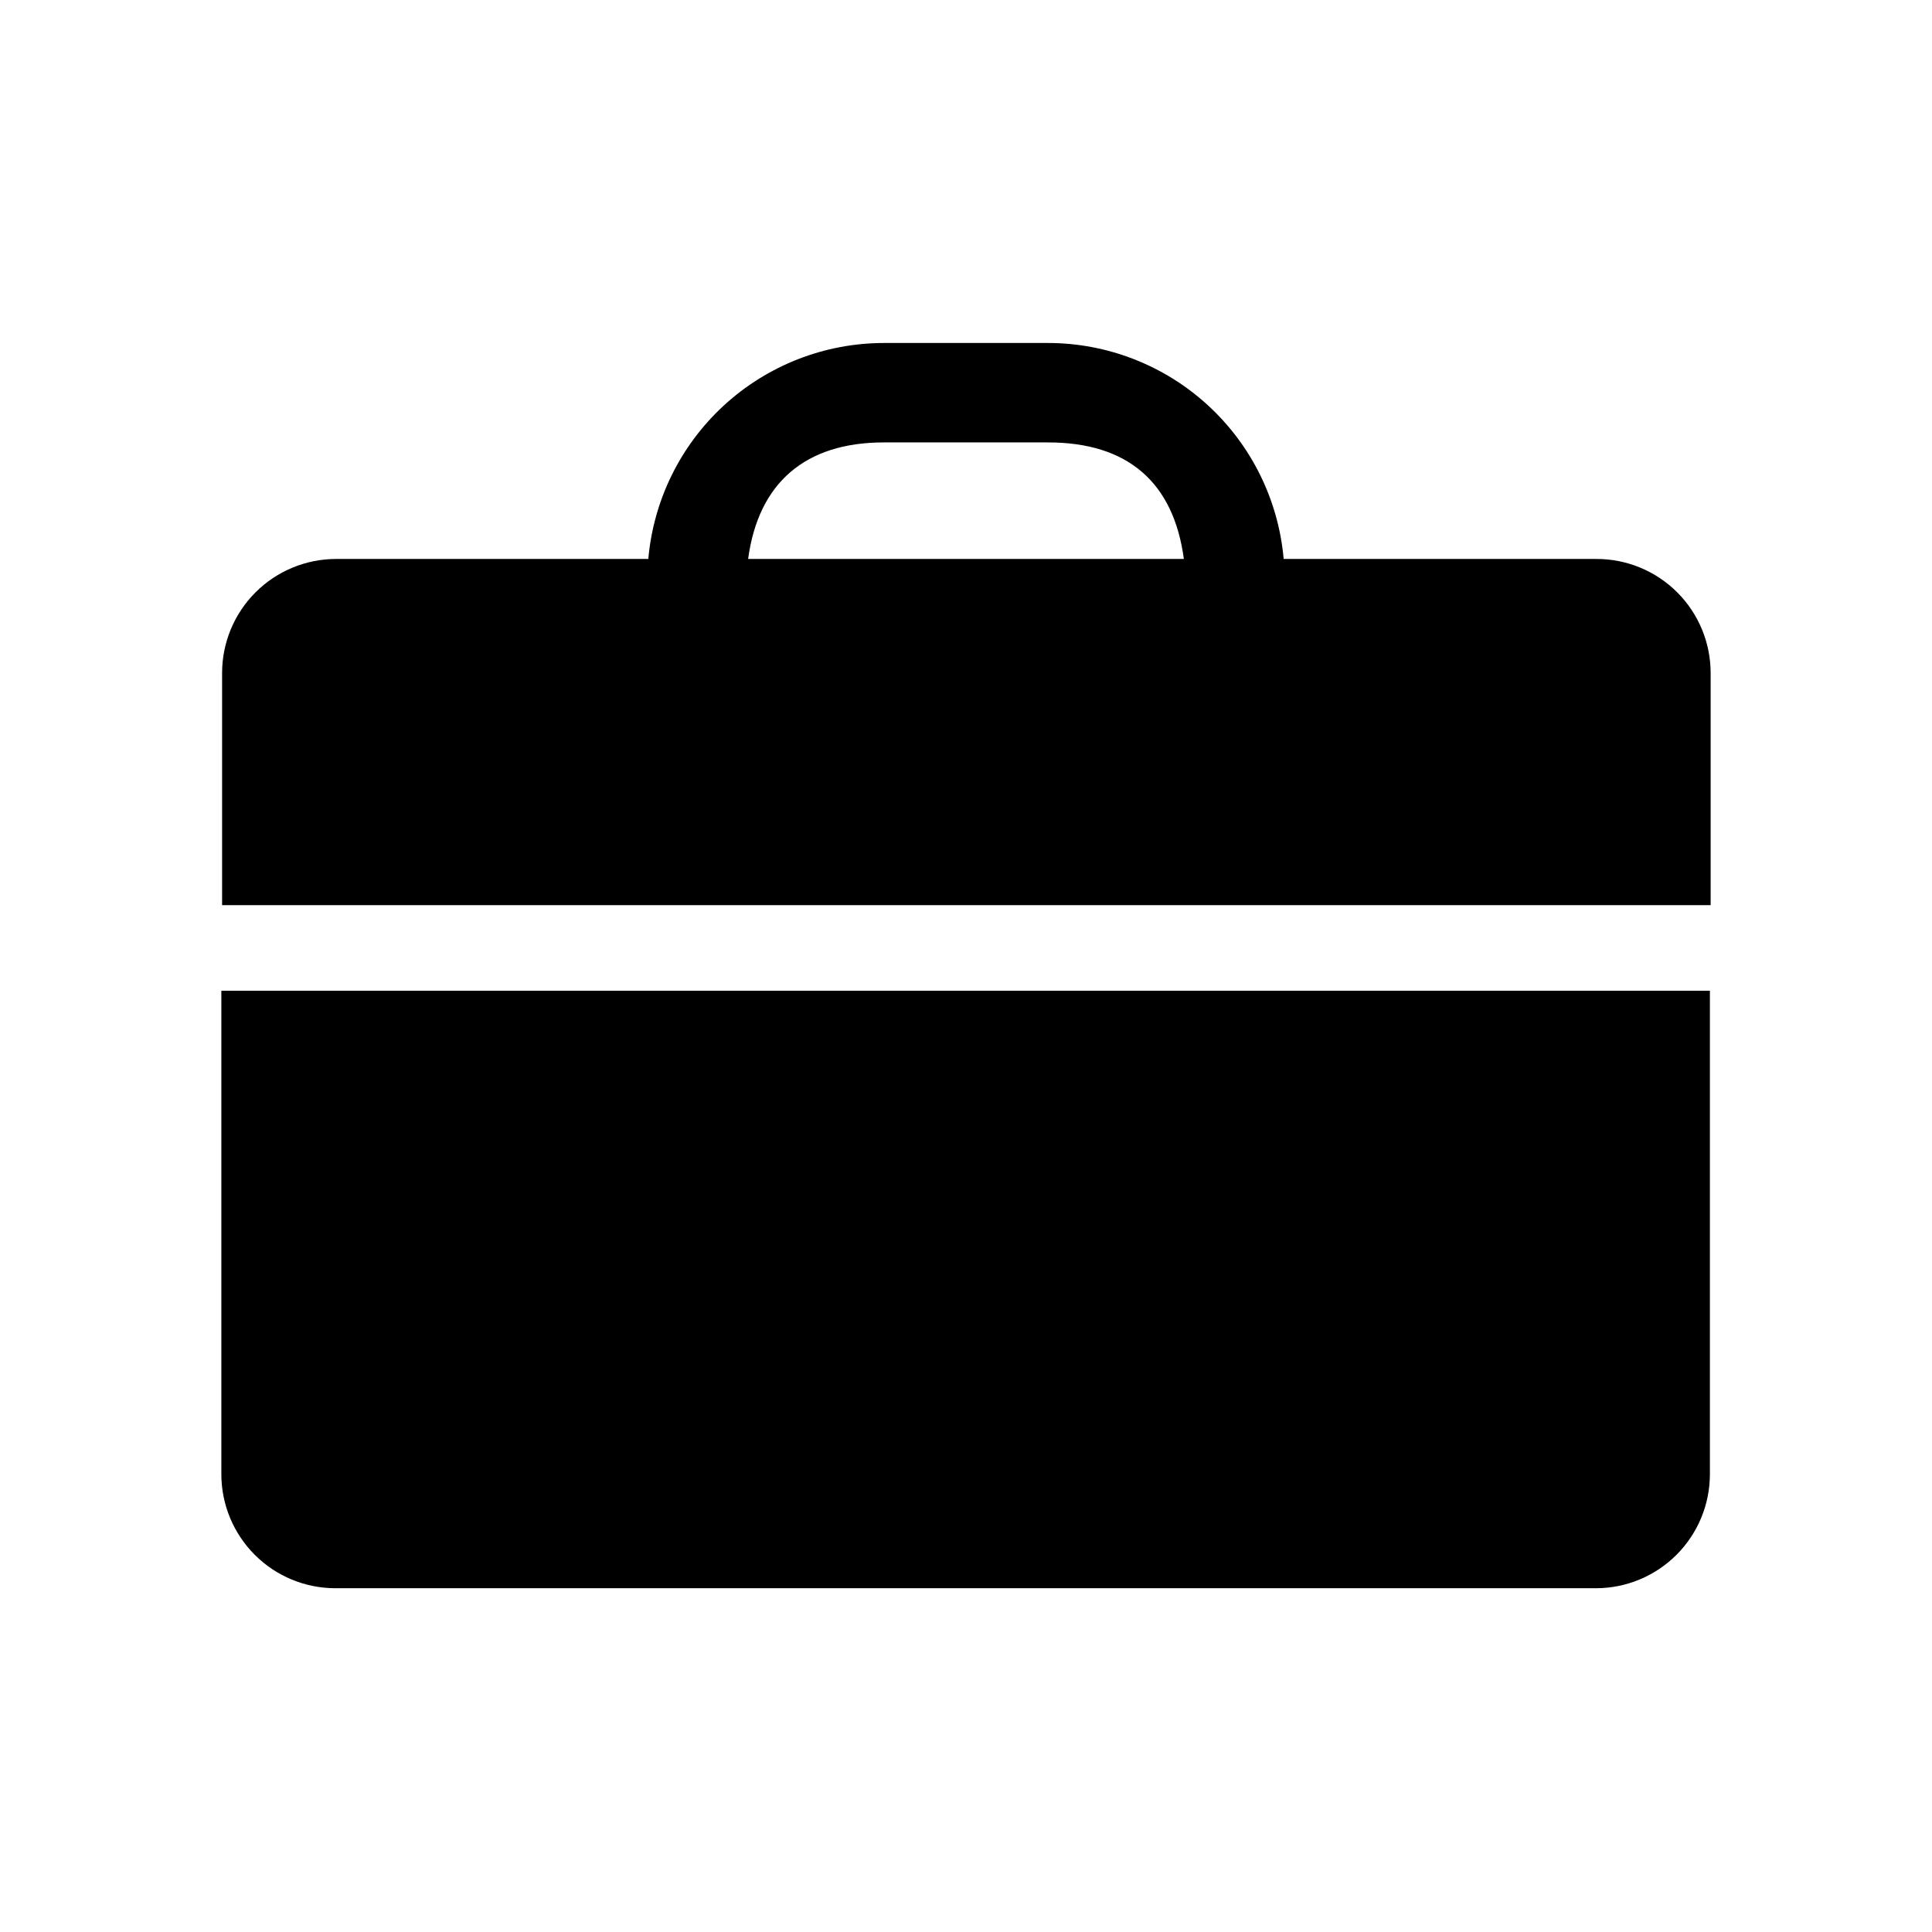 <?xml version="1.0" encoding="UTF-8"?>
<!-- Uploaded to: ICON Repo, www.svgrepo.com, Generator: ICON Repo Mixer Tools -->
<svg fill="#000000" width="800px" height="800px" version="1.1" viewBox="144 144 512 512" xmlns="http://www.w3.org/2000/svg">
 <g>
  <path d="m202.66 534.67c0 8.016 3.184 15.703 8.855 21.375 5.668 5.668 13.355 8.852 21.375 8.852h334.02c8.016 0 15.707-3.184 21.375-8.852 5.668-5.672 8.855-13.359 8.855-21.375v-128.12h-394.48z"/>
  <path d="m566.91 292.13h-82.727c-1.371-15.613-8.539-30.148-20.094-40.742-11.551-10.594-26.652-16.477-42.328-16.492h-43.527c-15.676 0.016-30.773 5.898-42.328 16.492s-18.723 25.129-20.094 40.742h-82.727c-8.016 0-15.707 3.184-21.375 8.855-5.668 5.668-8.852 13.355-8.852 21.375v61.512h394.48v-61.312c0.055-8.086-3.133-15.859-8.852-21.578s-13.492-8.906-21.578-8.852zm-224.65 0c2.719-20.152 15.113-30.883 35.973-30.883h43.527c21.059 0 33.25 10.531 35.973 30.883z"/>
 </g>
</svg>